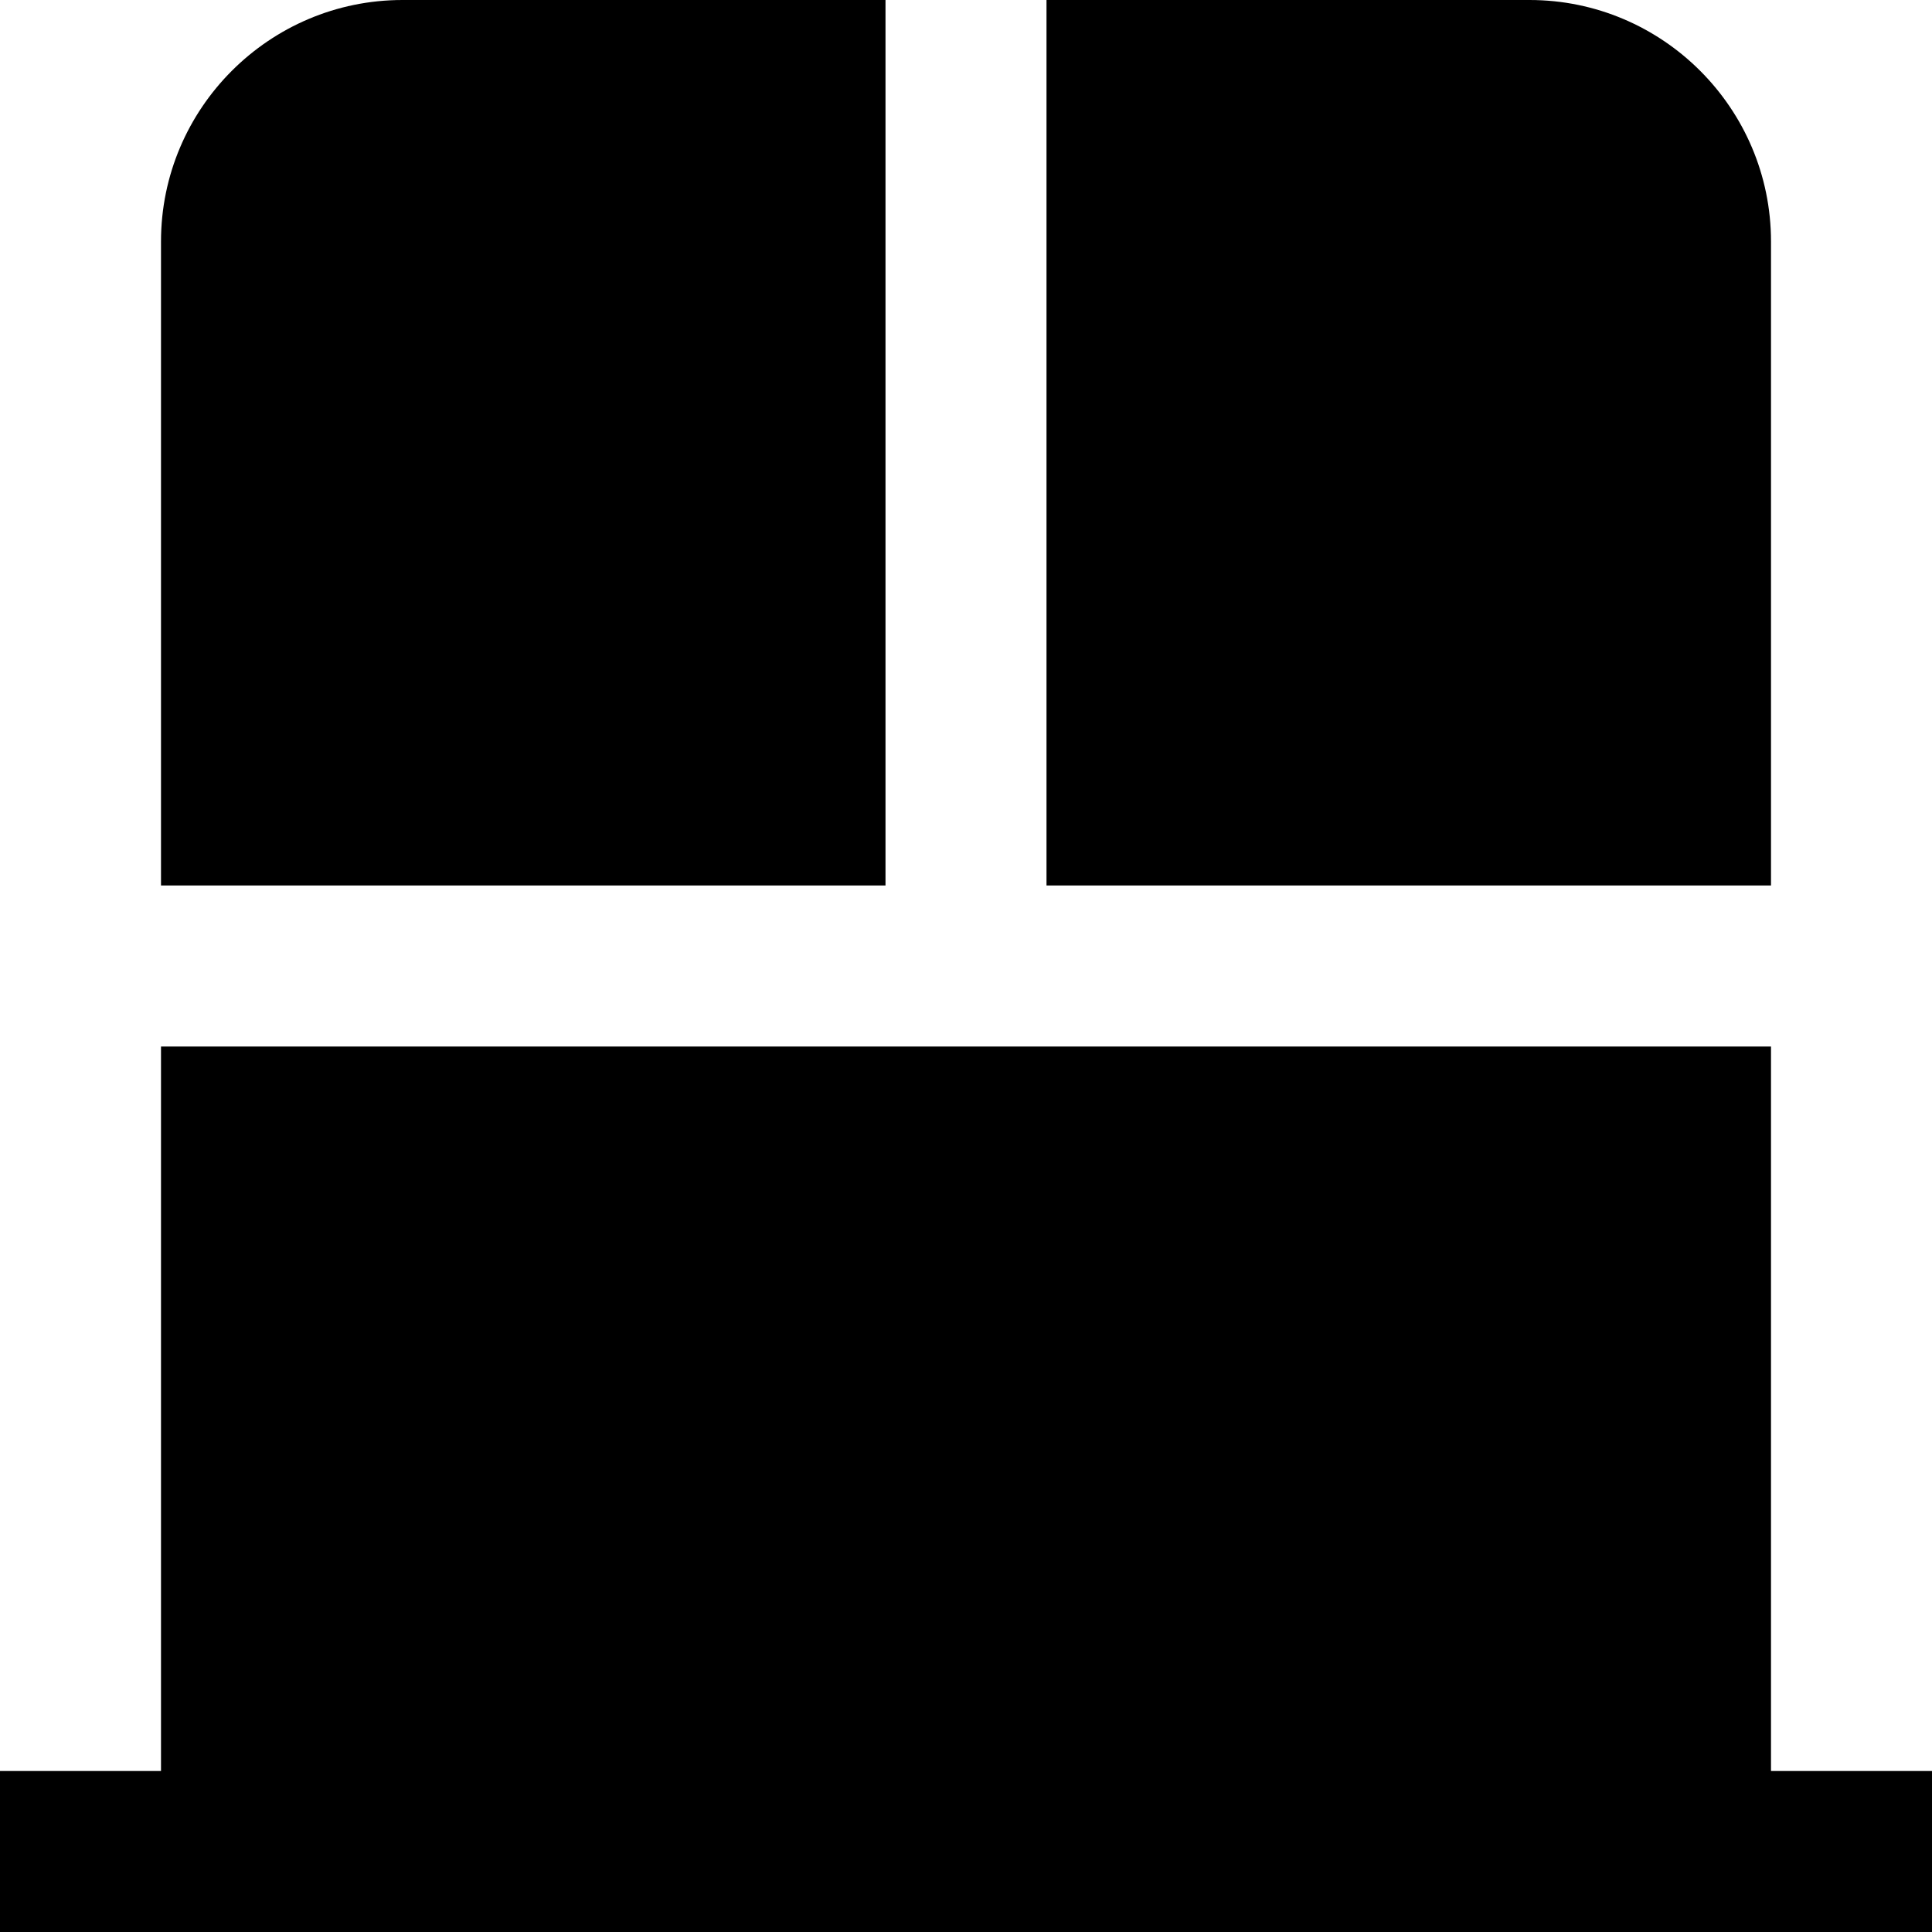 <?xml version="1.0" encoding="UTF-8"?>
<svg xmlns="http://www.w3.org/2000/svg" id="Layer_1" data-name="Layer 1" viewBox="0 0 24 24">
  <path d="m11,11H2V3c0-1.654,1.346-3,3-3h6v11ZM19,0h-6v11h9V3c0-1.654-1.346-3-3-3Zm5,22v2H0v-2h2v-9h20v9h2Z"/>
</svg>
